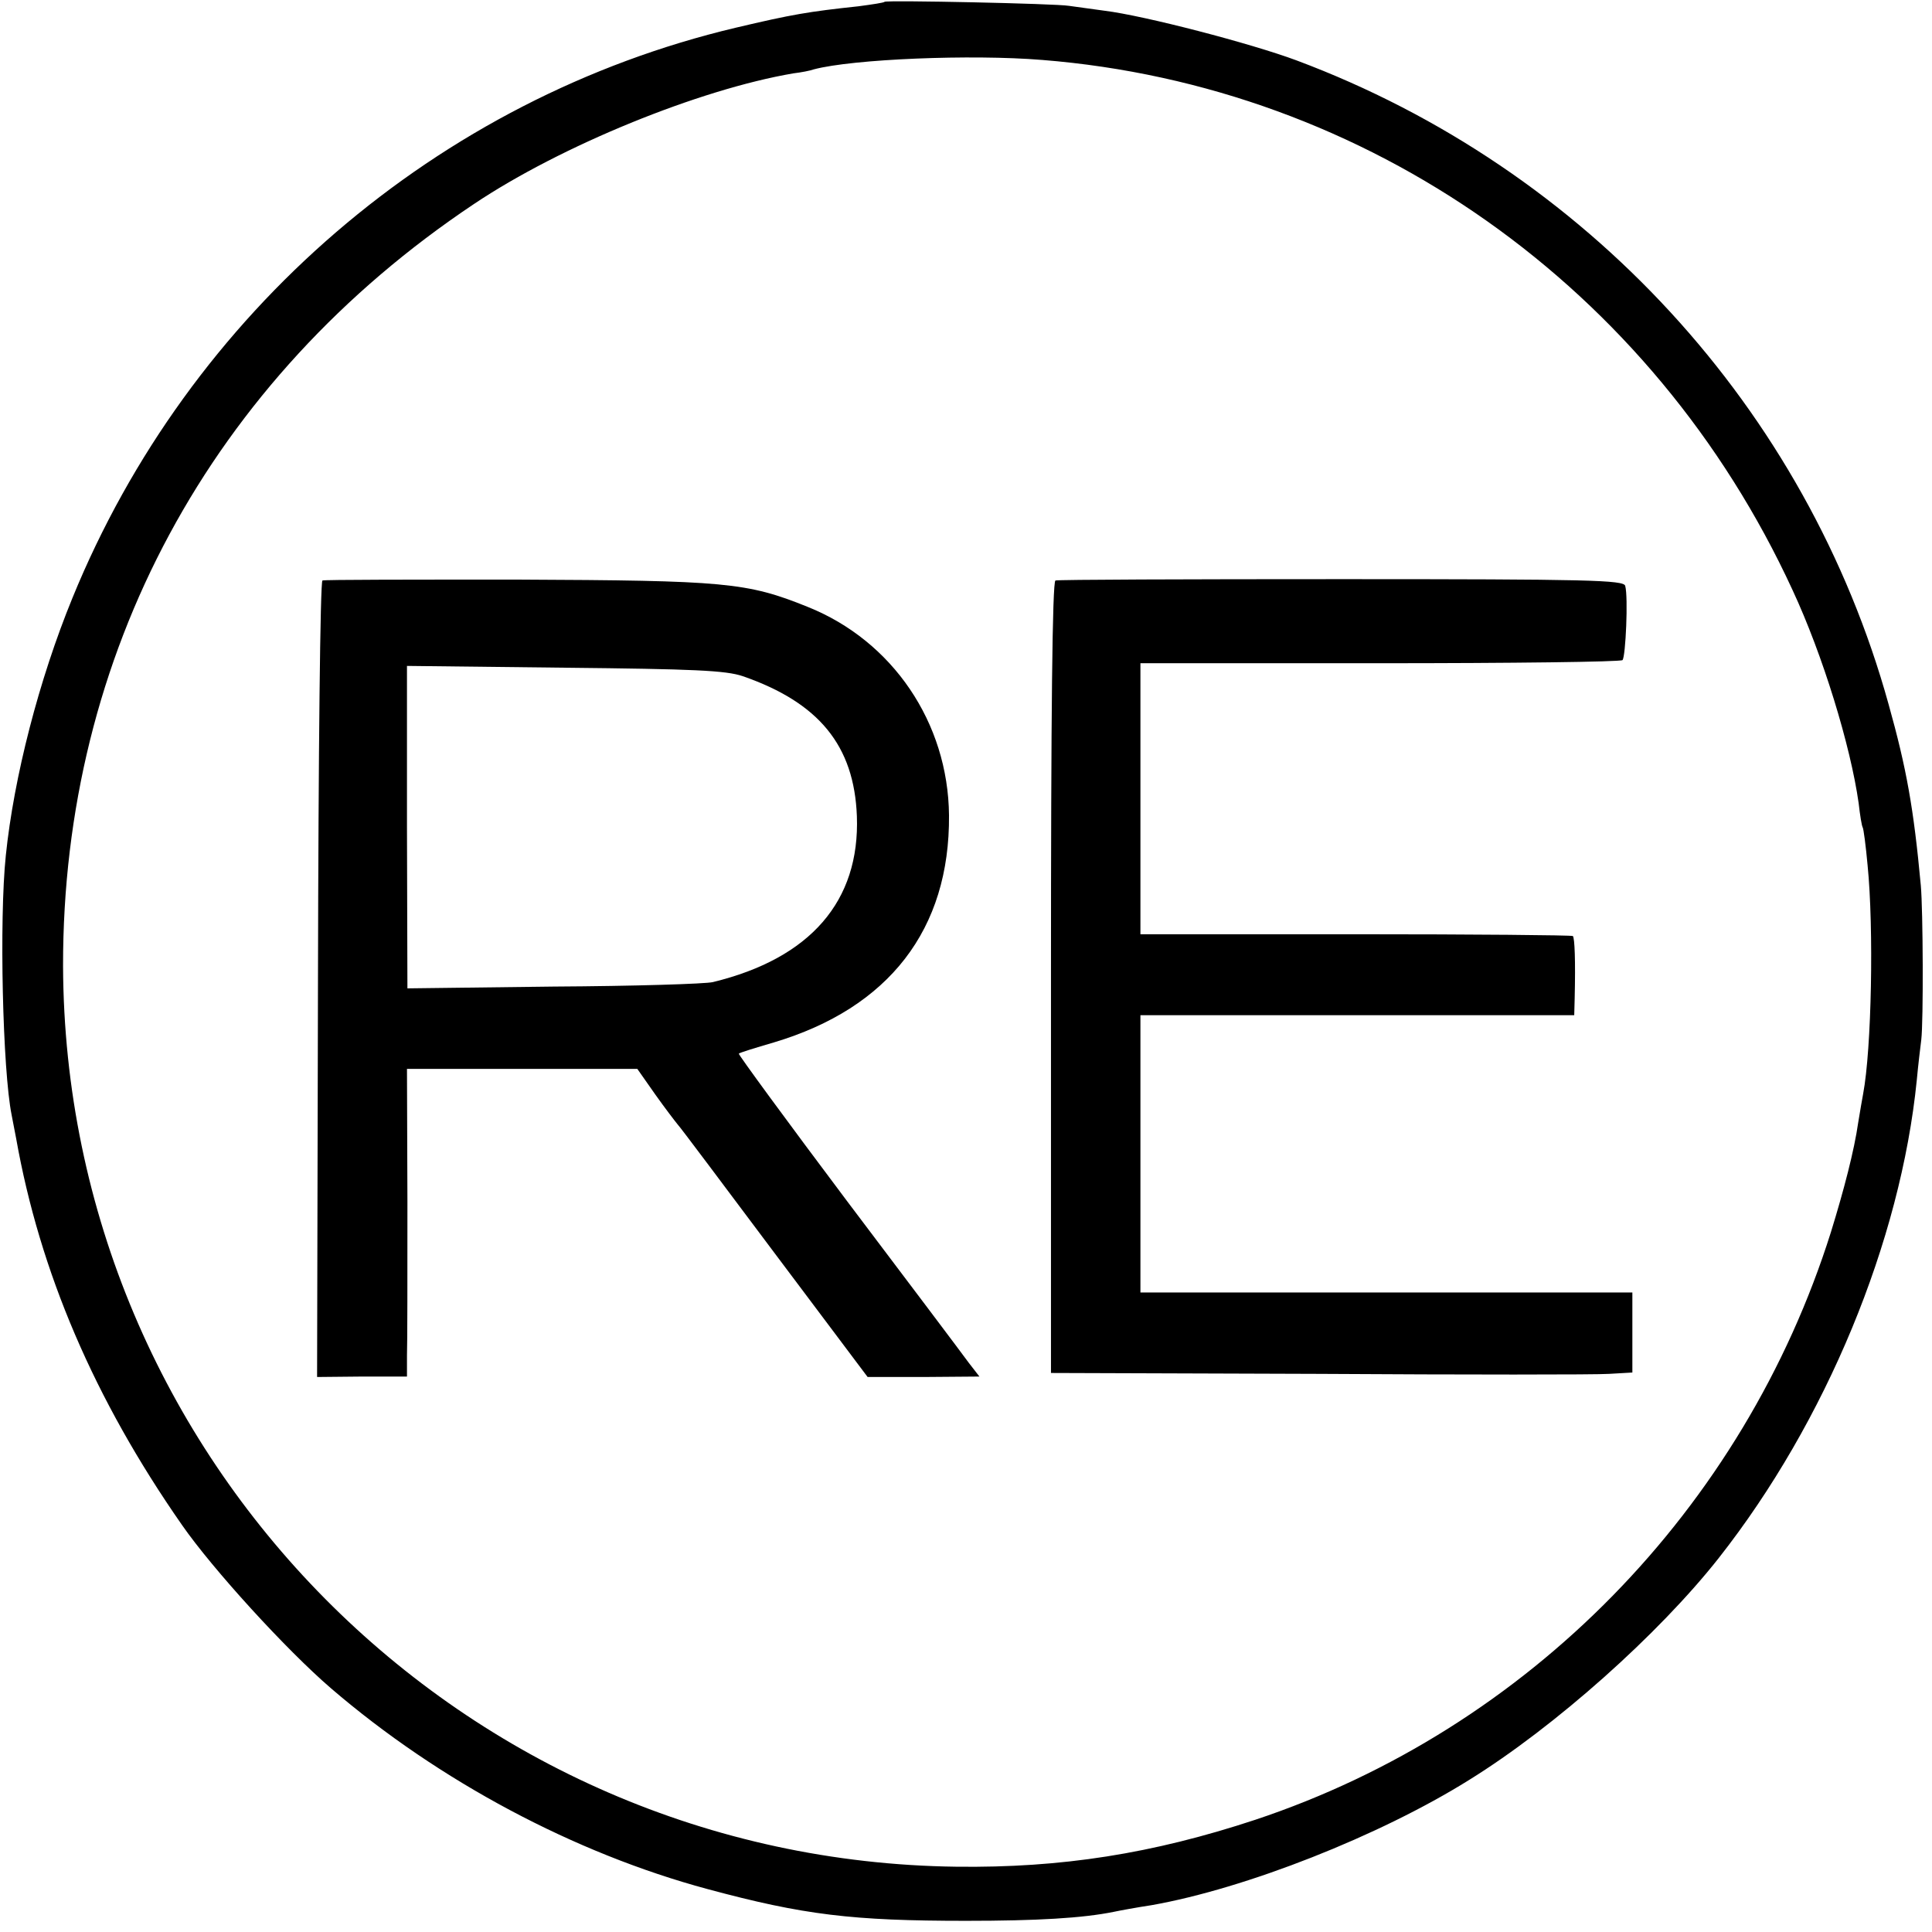<?xml version="1.0" standalone="no"?>
<!DOCTYPE svg PUBLIC "-//W3C//DTD SVG 20010904//EN"
 "http://www.w3.org/TR/2001/REC-SVG-20010904/DTD/svg10.dtd">
<svg version="1.0" xmlns="http://www.w3.org/2000/svg"
 width="432pt" height="432pt" viewBox="0 0 432 432"
 preserveAspectRatio="xMidYMid meet">
<g transform="translate(0,432) scale(0.1,-0.1)"
fill="#000000" stroke="none">
<path d="M1978 4316 c-1 -2 -28 -6 -58 -10 -112 -12 -148 -18 -275 -48 -666
-158 -1222 -636 -1483 -1275 -75 -183 -131 -401 -149 -576 -15 -143 -7 -481
13 -580 2 -12 7 -35 10 -52 53 -299 175 -584 371 -865 68 -98 233 -279 333
-365 242 -208 545 -369 842 -449 215 -58 324 -71 578 -71 159 0 261 6 330 20
14 3 52 10 85 15 210 37 510 155 710 280 192 119 424 326 558 496 240 305 407
709 443 1069 3 33 8 74 10 90 5 41 4 290 -1 345 -16 173 -32 262 -72 405 -183
661 -677 1198 -1324 1440 -102 38 -340 100 -429 111 -30 4 -66 9 -80 11 -29 5
-406 13 -412 9z m352 -130 c728 -58 1366 -508 1678 -1185 68 -146 130 -349
148 -477 3 -27 7 -51 9 -54 2 -3 7 -41 11 -85 14 -140 9 -410 -10 -511 -2 -11
-7 -39 -11 -64 -9 -63 -32 -151 -61 -245 -195 -619 -677 -1111 -1287 -1314
-230 -76 -434 -108 -669 -105 -1104 14 -1993 912 -1997 2014 -1 696 329 1310
919 1704 194 130 503 256 714 292 17 2 38 6 46 9 87 23 352 34 510 21z"/>
<path d="M721 3022 c-5 -2 -9 -381 -10 -892 l-2 -889 101 1 100 0 0 47 c1 25
1 180 1 344 l-1 297 258 0 257 0 40 -57 c22 -31 45 -61 50 -67 6 -6 103 -136
217 -288 l208 -277 125 0 125 1 -24 31 c-13 18 -135 180 -271 360 -136 181
-245 330 -243 331 1 2 37 13 78 25 258 77 394 253 392 508 -2 207 -126 390
-316 466 -136 55 -185 59 -649 61 -235 0 -431 0 -436 -2z m940 -214 c170 -59
249 -155 255 -313 7 -190 -104 -318 -322 -371 -16 -4 -176 -9 -356 -10 l-327
-4 -1 361 0 360 352 -4 c289 -3 361 -6 399 -19z"/>
<path d="M2360 3022 c-7 -3 -10 -299 -10 -888 l0 -884 598 -2 c328 -2 621 -2
650 0 l52 3 0 90 0 89 -550 0 -550 0 0 310 0 310 485 0 485 0 1 38 c2 85 0
134 -4 139 -3 2 -222 4 -486 4 l-481 0 0 303 0 303 535 0 c294 0 539 3 543 7
7 8 13 141 6 166 -3 13 -82 15 -634 15 -346 0 -634 -1 -640 -3z"/>
</g>
</svg>
